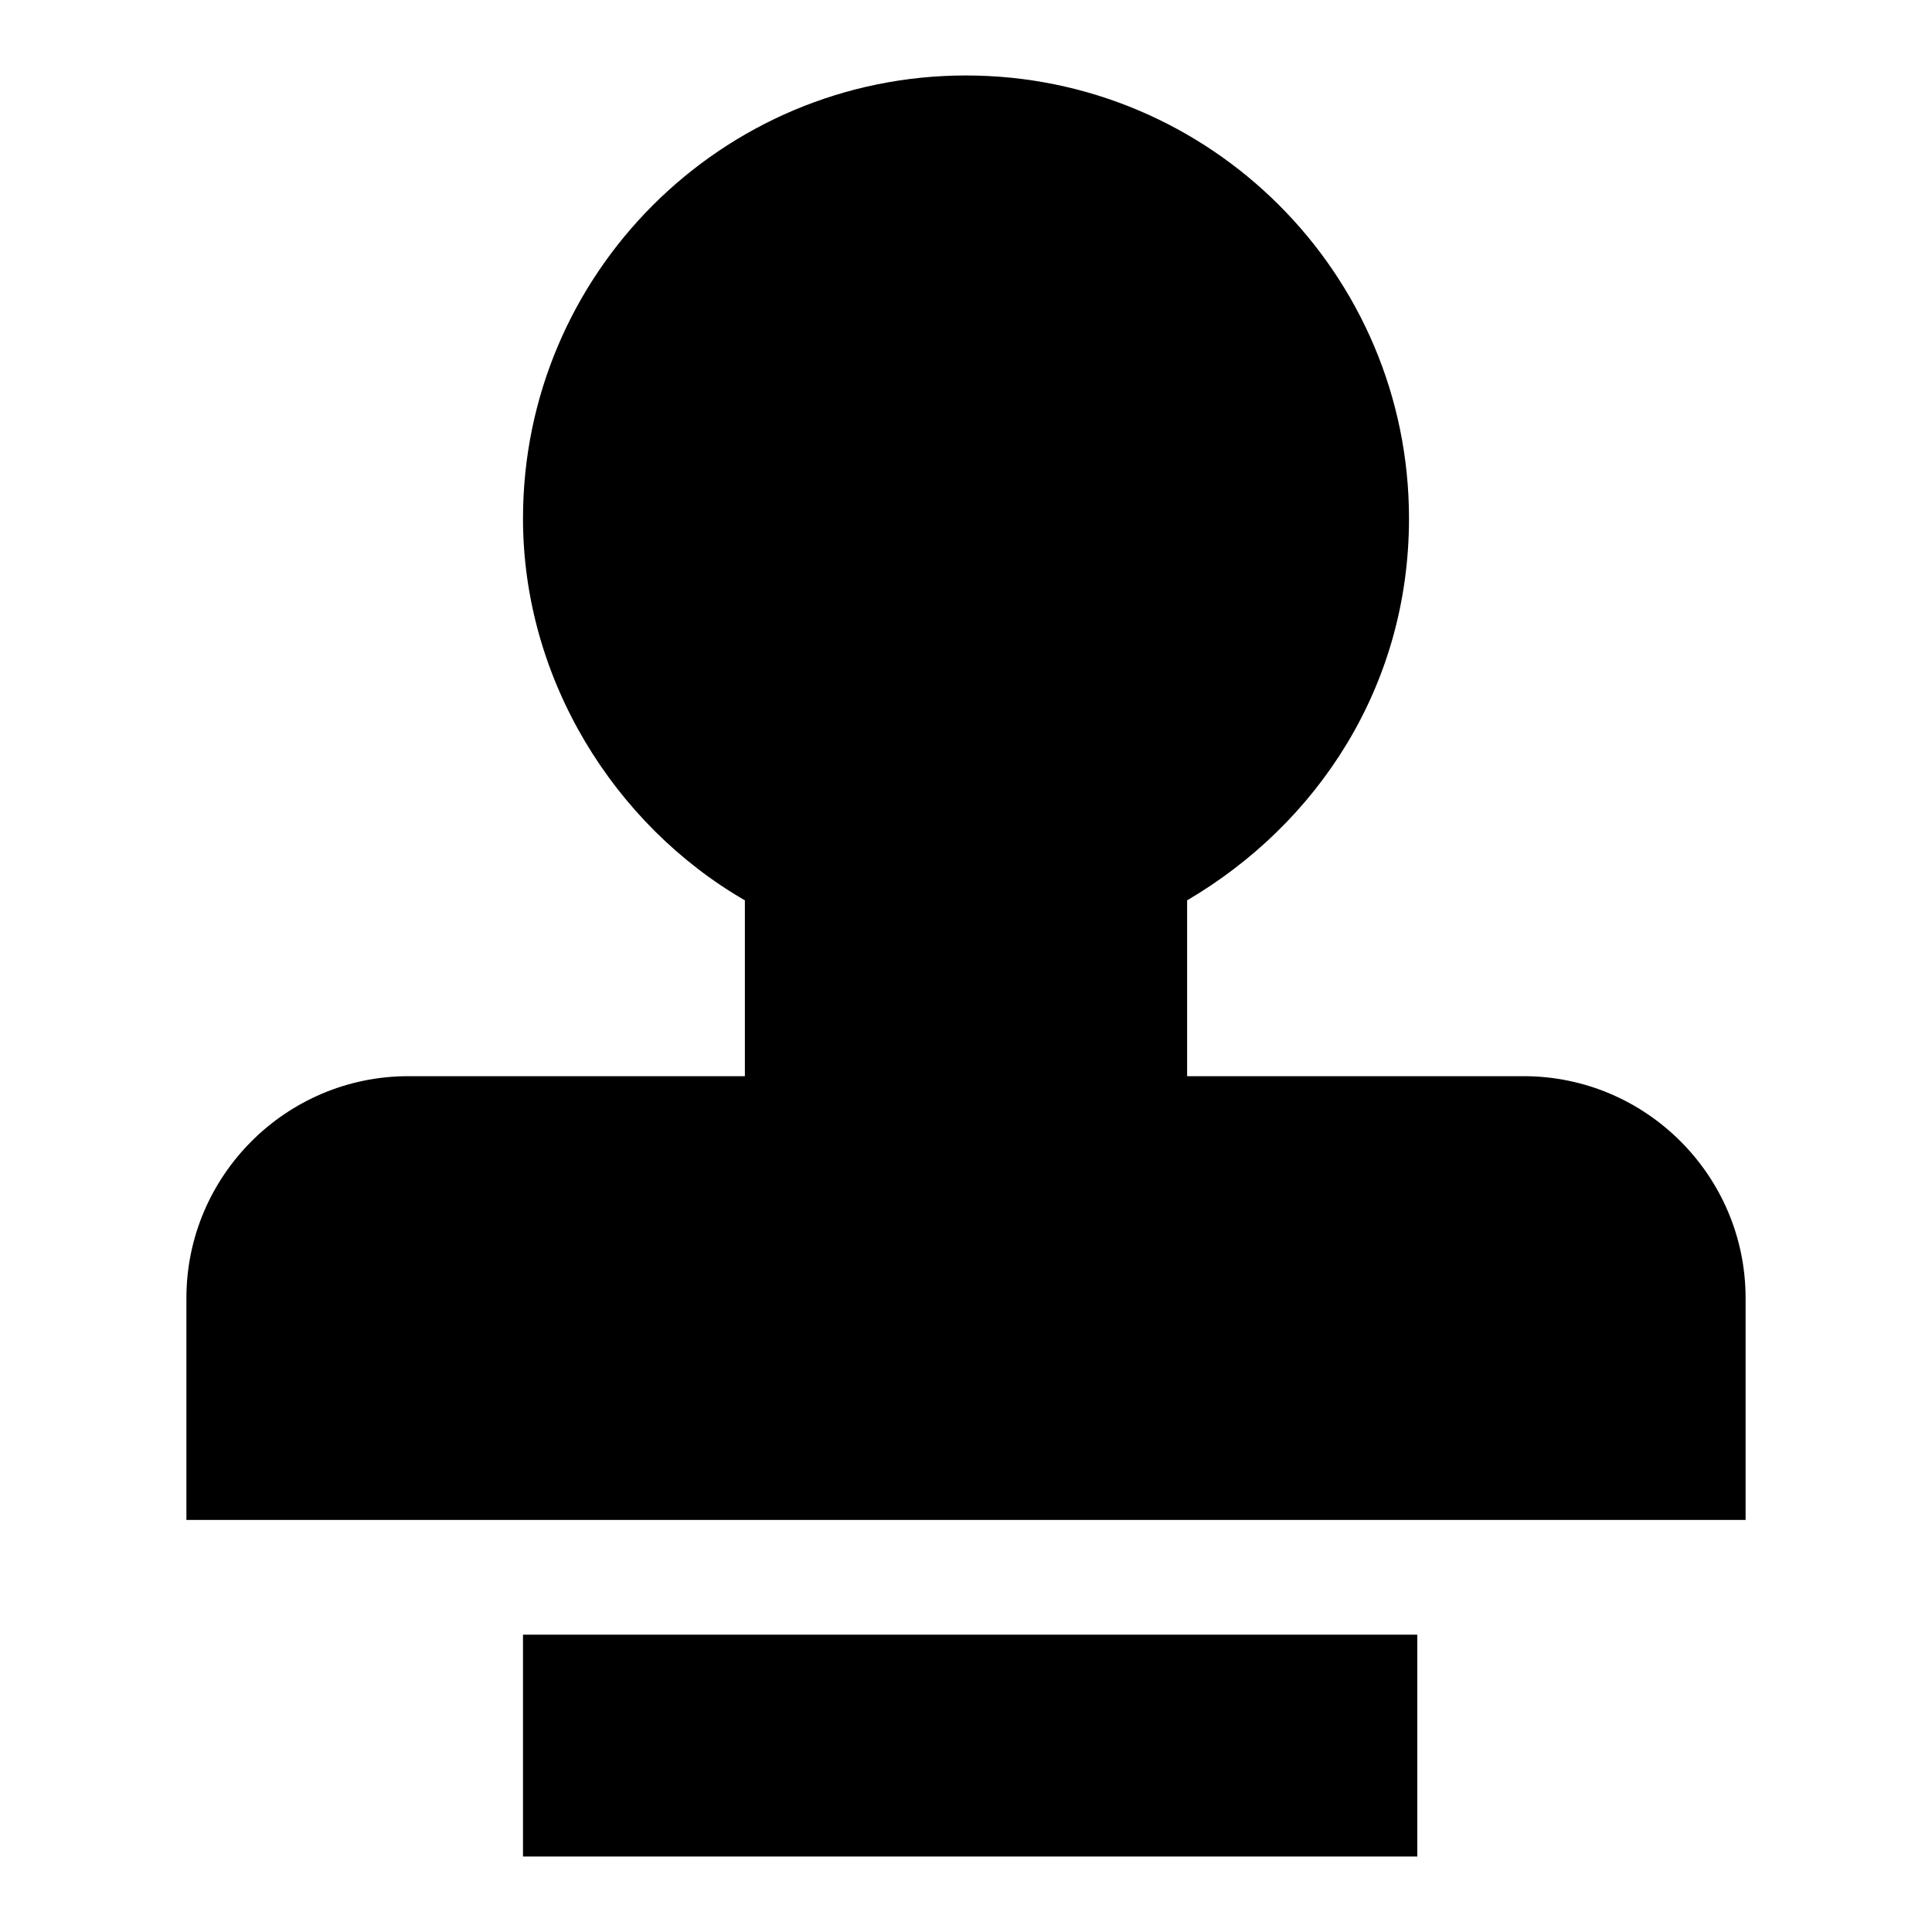 <?xml version="1.0" encoding="utf-8"?>
<!-- Svg Vector Icons : http://www.onlinewebfonts.com/icon -->
<!DOCTYPE svg PUBLIC "-//W3C//DTD SVG 1.1//EN" "http://www.w3.org/Graphics/SVG/1.1/DTD/svg11.dtd">
<svg version="1.1" xmlns="http://www.w3.org/2000/svg" xmlns:xlink="http://www.w3.org/1999/xlink" x="0px" y="0px" viewBox="0 0 256 256" enable-background="new 0 0 256 256" xml:space="preserve">
<g> <path fill="#000000" d="M24.7,201.4v-29.4c0-16.2,13.2-29.4,29.4-29.4h44.6v-23.3C81.4,109.3,69.3,90,69.3,68.7 C69.3,36.3,95.6,10,128,10s58.7,26.3,58.7,58.7c0,22.3-12.2,40.5-29.4,50.6v23.3h44.6c16.2,0,29.4,13.2,29.4,29.4v29.4H24.7z  M186.7,246H69.3v-29.4h118.5V246H186.7z"/></g>
</svg>
